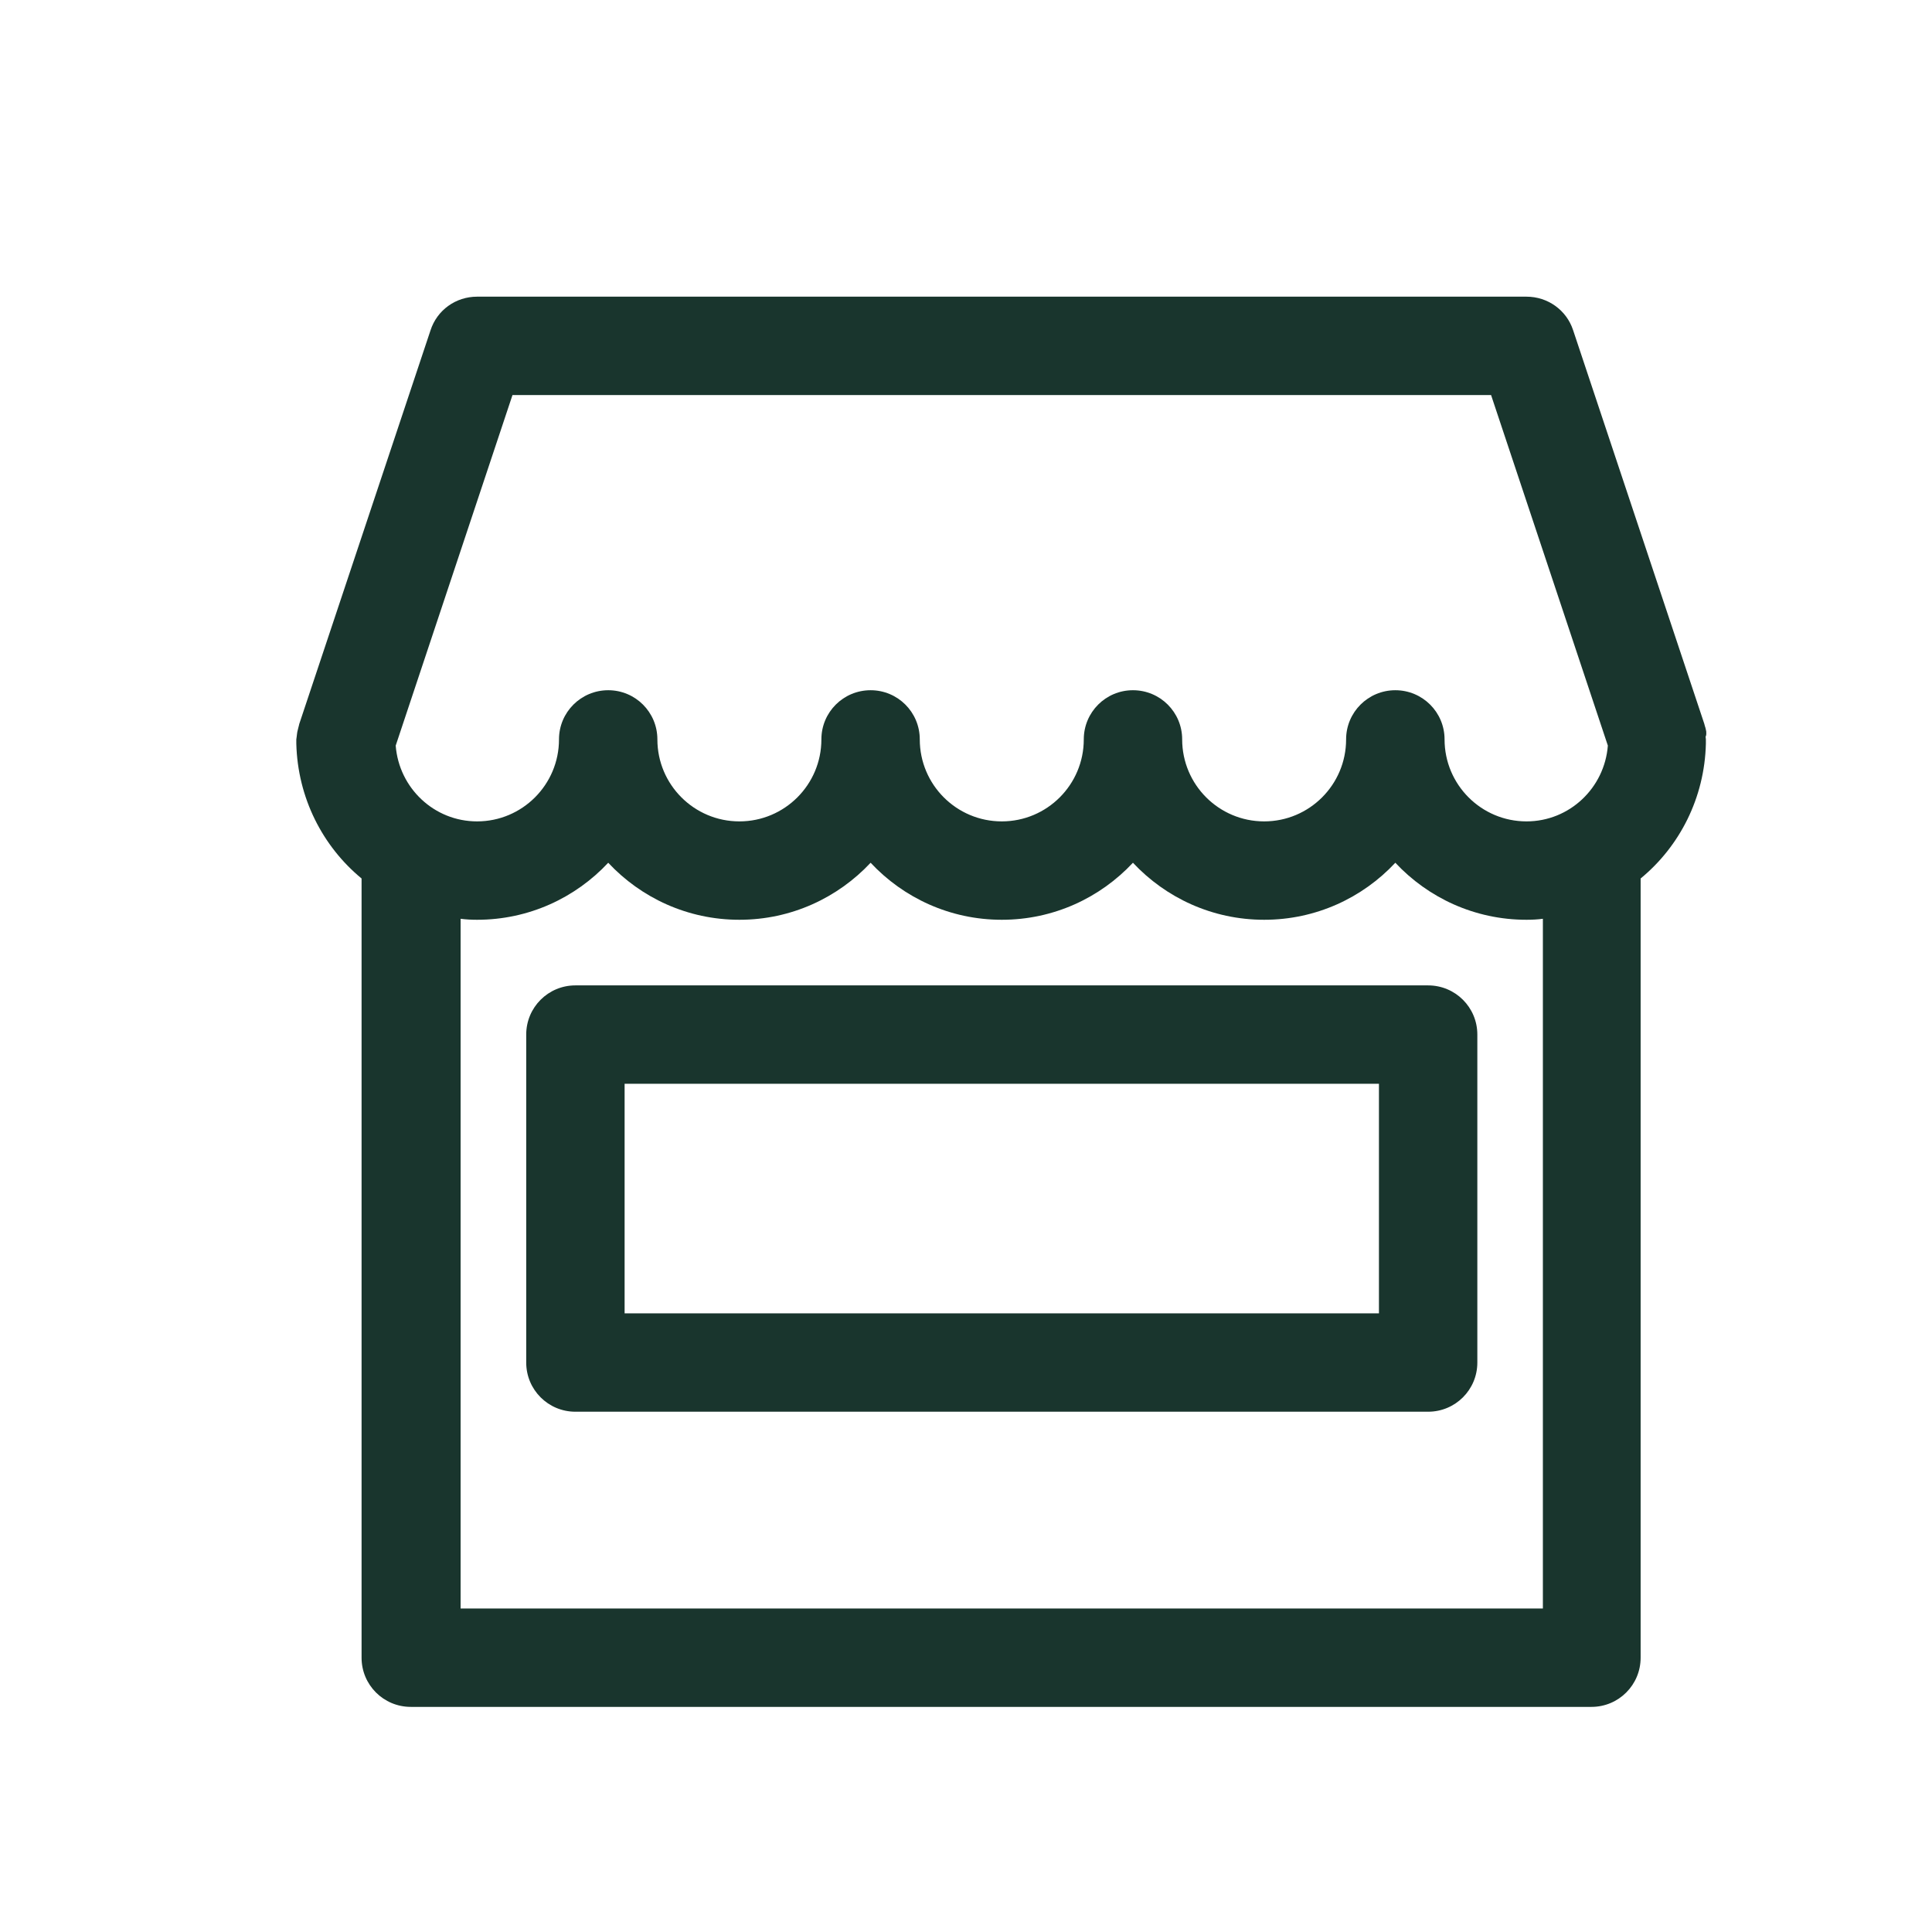 <svg width="27" height="27" viewBox="0 0 27 27" fill="none" xmlns="http://www.w3.org/2000/svg">
<path d="M23.845 10.223C23.84 10.2 23.836 10.173 23.827 10.15C23.822 10.136 23.822 10.127 23.817 10.113L21.984 4.613C21.892 4.334 21.631 4.146 21.333 4.146H6.667C6.369 4.146 6.107 4.334 6.016 4.618L4.182 10.118C4.178 10.132 4.178 10.141 4.173 10.155C4.169 10.178 4.16 10.2 4.155 10.228C4.15 10.251 4.15 10.274 4.146 10.297C4.146 10.31 4.141 10.32 4.141 10.333V10.375V10.393C4.16 11.149 4.508 11.828 5.053 12.277V23.167C5.053 23.547 5.36 23.854 5.741 23.854H22.241C22.621 23.854 22.928 23.547 22.928 23.167V12.277C23.474 11.828 23.822 11.149 23.84 10.393C23.84 10.388 23.84 10.384 23.84 10.375C23.84 10.361 23.84 10.347 23.84 10.333C23.84 10.32 23.836 10.306 23.836 10.297C23.85 10.269 23.845 10.246 23.845 10.223ZM21.562 22.479H6.437V12.84C6.511 12.85 6.589 12.854 6.667 12.854C7.391 12.854 8.042 12.547 8.5 12.057C8.958 12.547 9.609 12.854 10.333 12.854C11.057 12.854 11.708 12.547 12.167 12.057C12.625 12.547 13.276 12.854 14 12.854C14.724 12.854 15.375 12.547 15.833 12.057C16.292 12.547 16.942 12.854 17.667 12.854C18.391 12.854 19.042 12.547 19.5 12.057C19.958 12.547 20.609 12.854 21.333 12.854C21.411 12.854 21.489 12.85 21.562 12.84V22.479ZM21.333 11.479C20.701 11.479 20.188 10.966 20.188 10.333C20.188 9.953 19.88 9.646 19.5 9.646C19.12 9.646 18.812 9.953 18.812 10.333C18.812 10.966 18.299 11.479 17.667 11.479C17.034 11.479 16.521 10.966 16.521 10.333C16.521 9.953 16.214 9.646 15.833 9.646C15.453 9.646 15.146 9.953 15.146 10.333C15.146 10.966 14.633 11.479 14 11.479C13.367 11.479 12.854 10.966 12.854 10.333C12.854 9.953 12.547 9.646 12.167 9.646C11.786 9.646 11.479 9.953 11.479 10.333C11.479 10.966 10.966 11.479 10.333 11.479C9.701 11.479 9.187 10.966 9.187 10.333C9.187 9.953 8.88 9.646 8.5 9.646C8.12 9.646 7.812 9.953 7.812 10.333C7.812 10.966 7.299 11.479 6.667 11.479C6.066 11.479 5.576 11.012 5.53 10.42L7.162 5.521H20.838L22.47 10.42C22.424 11.012 21.934 11.479 21.333 11.479Z" fill="#19352D"/>
<path d="M19.958 13.771H8.041C7.661 13.771 7.354 14.078 7.354 14.458V19.042C7.354 19.422 7.661 19.729 8.041 19.729H19.958C20.339 19.729 20.646 19.422 20.646 19.042V14.458C20.646 14.078 20.339 13.771 19.958 13.771ZM19.271 18.354H8.729V15.146H19.271V18.354Z" fill="#19352D"/>
</svg>
